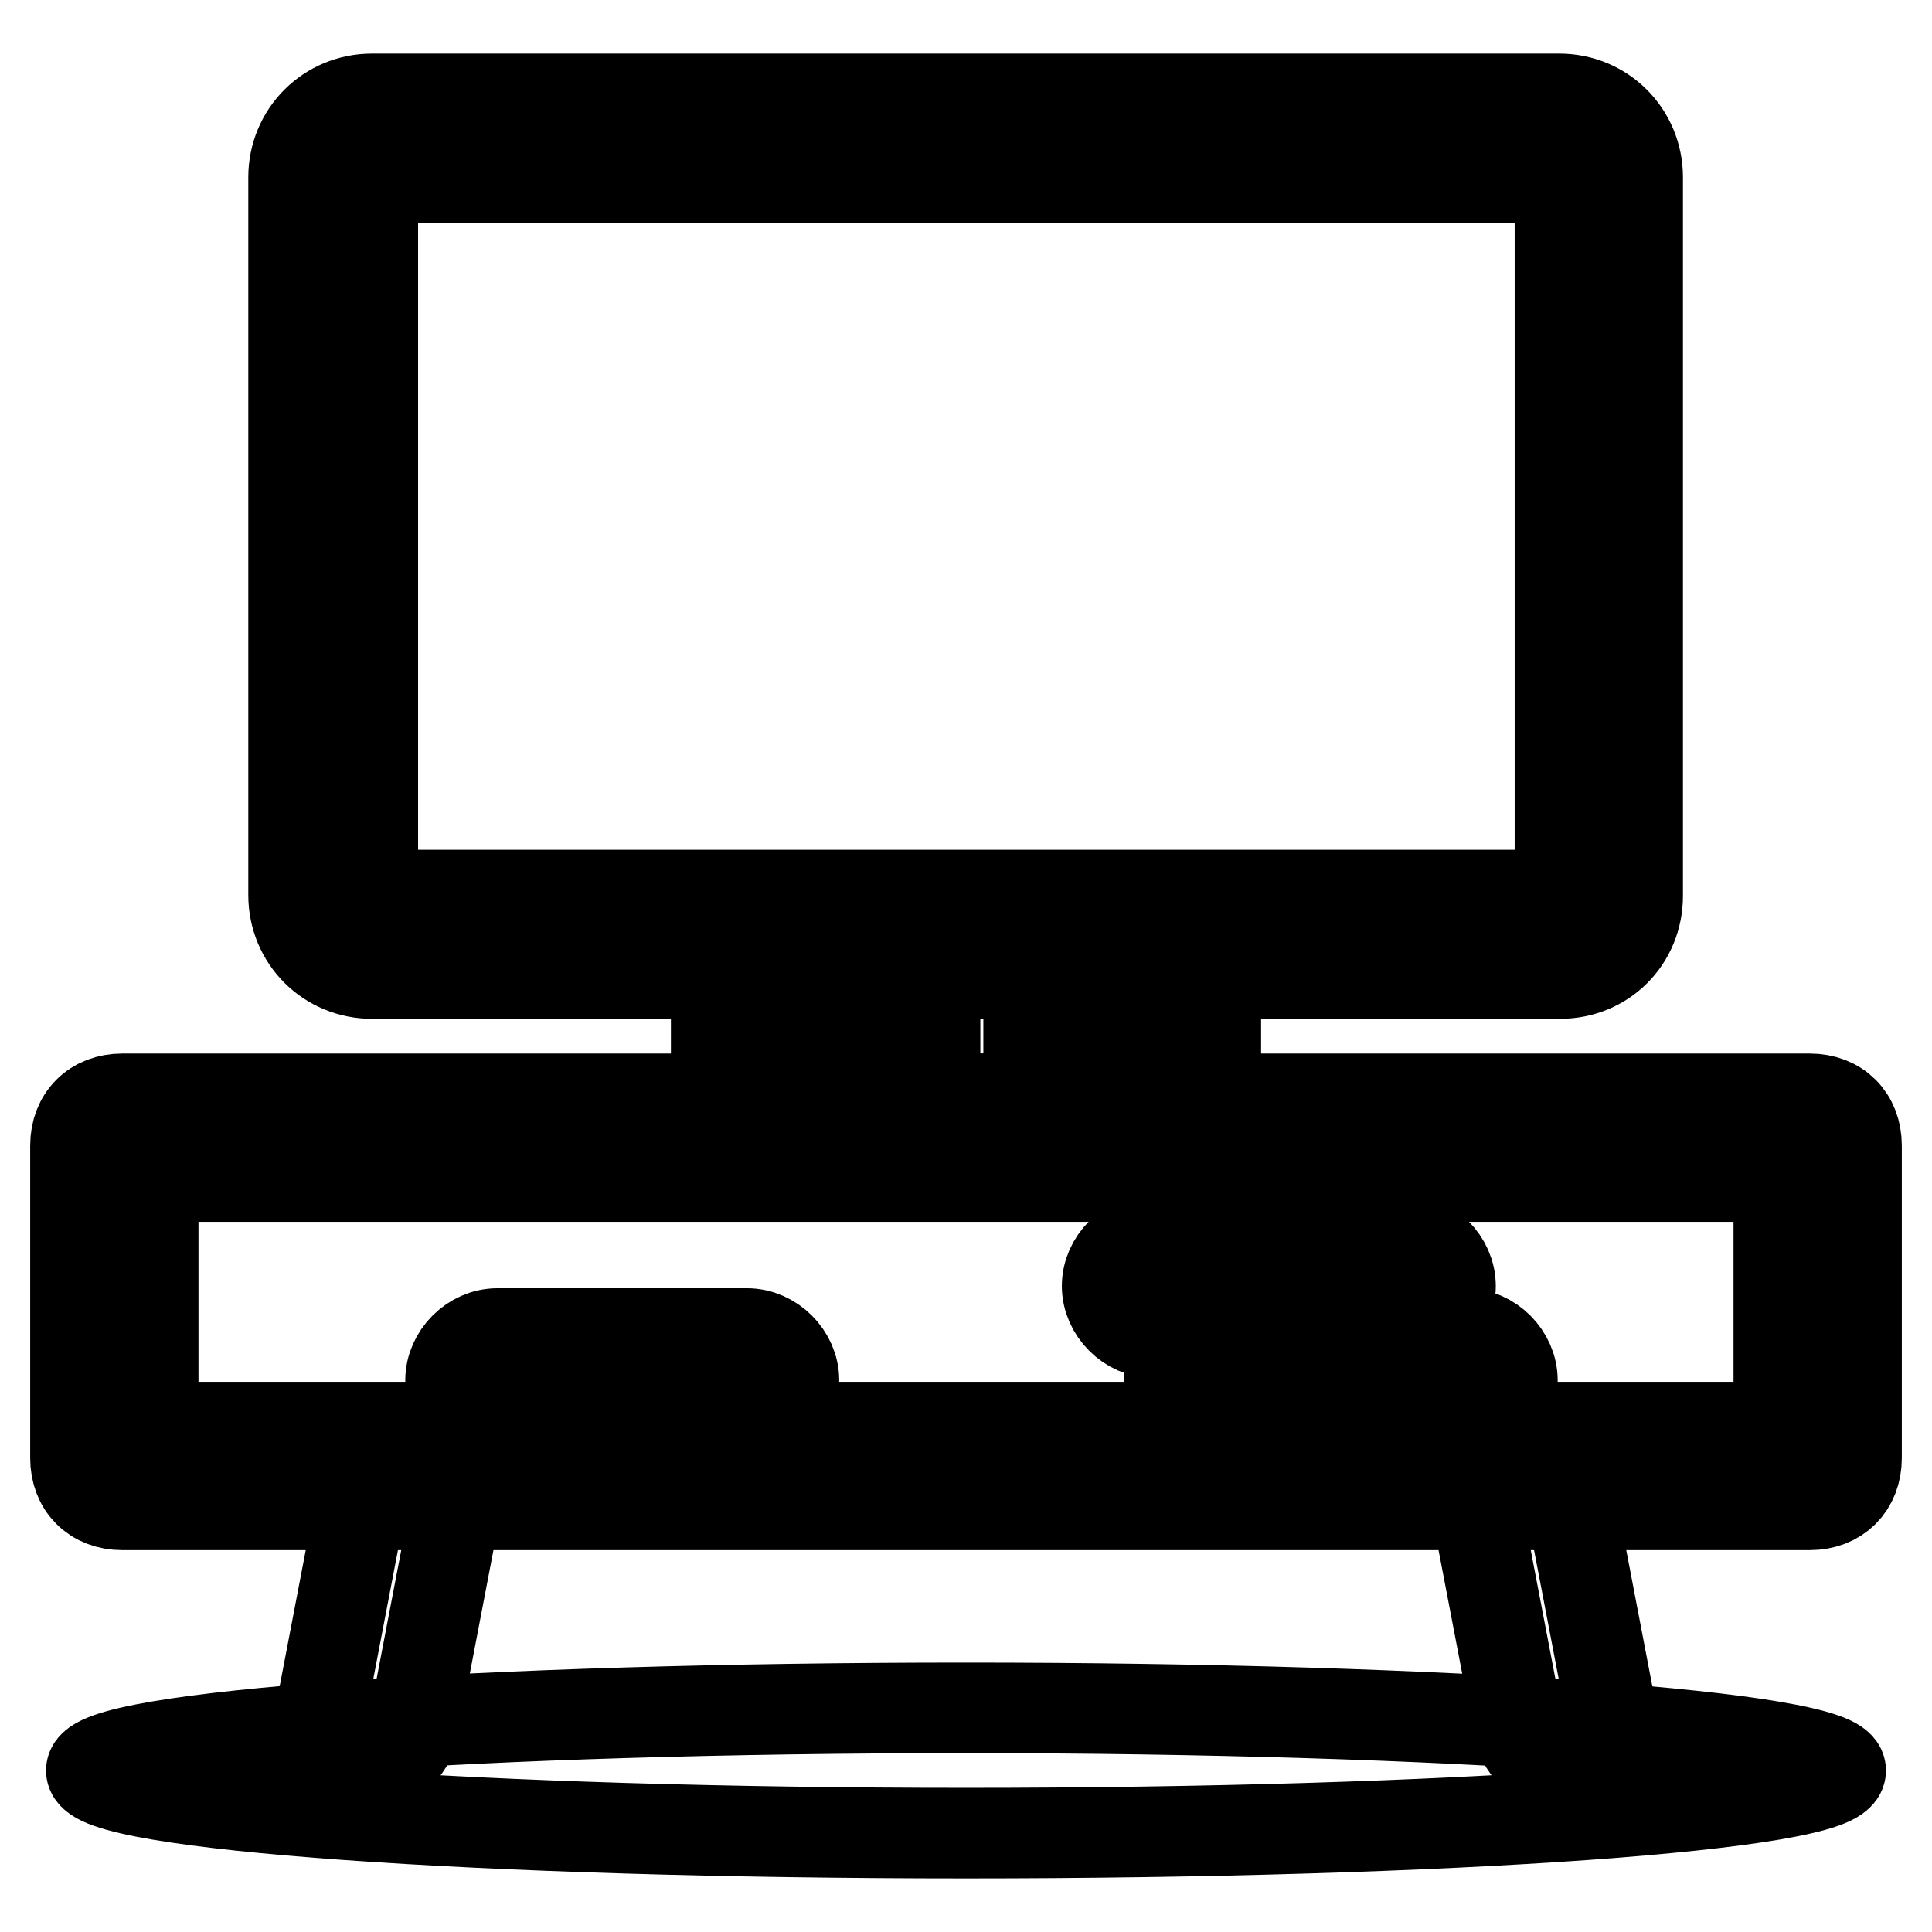<?xml version="1.0" encoding="utf-8"?>
<!-- Svg Vector Icons : http://www.onlinewebfonts.com/icon -->
<!DOCTYPE svg PUBLIC "-//W3C//DTD SVG 1.1//EN" "http://www.w3.org/Graphics/SVG/1.1/DTD/svg11.dtd">
<svg version="1.1" xmlns="http://www.w3.org/2000/svg" xmlns:xlink="http://www.w3.org/1999/xlink" x="0px" y="0px" viewBox="0 0 256 256" enable-background="new 0 0 256 256" xml:space="preserve">
<g> <path stroke-width="12" fill-opacity="0" stroke="#000000"  d="M243.9,234.6c0,4.6-51.8,8.3-115.9,8.3c-64.2,0-115.9-3.7-115.9-8.3s51.8-8.3,115.9-8.3 C192.2,226.3,243.9,230.1,243.9,234.6z"/> <path stroke-width="12" fill-opacity="0" stroke="#000000"  d="M55.5,193.6c3.3,0.8,5.4,4.1,4.6,7.5l-5.4,28.2c-0.8,3.3-4.1,5.4-7.5,4.6c-3.3-0.8-5.4-4.1-4.6-7.5 l5.4-28.2C48.9,194.9,52.2,192.8,55.5,193.6z M200.5,193.6c3.3-0.8,6.6,1.2,7.5,4.6l5.4,28.2c0.8,3.3-1.2,6.6-4.6,7.5 c-3.3,0.8-6.6-1.2-7.5-4.6l-5.4-28.2C195.1,198.2,197.1,194.5,200.5,193.6z"/> <path stroke-width="12" fill-opacity="0" stroke="#000000"  d="M16.2,147.7h223.6c2.5,0,4.1,1.7,4.1,4.1v41.4c0,2.5-1.7,4.1-4.1,4.1H16.2c-2.5,0-4.1-1.7-4.1-4.1v-41.4 C12.1,149.3,13.7,147.7,16.2,147.7z"/> <path stroke-width="12" fill-opacity="0" stroke="#000000"  d="M239.8,199.4H16.2c-3.7,0-6.2-2.5-6.2-6.2v-41.4c0-3.7,2.5-6.2,6.2-6.2h223.6c3.7,0,6.2,2.5,6.2,6.2v41.4 C246,196.9,243.5,199.4,239.8,199.4L239.8,199.4z M16.2,149.7c-1.2,0-2.1,0.8-2.1,2.1v41.4c0,1.2,0.8,2.1,2.1,2.1h223.6 c1.2,0,2.1-0.8,2.1-2.1v-41.4c0-1.2-0.8-2.1-2.1-2.1H16.2z"/> <path stroke-width="12" fill-opacity="0" stroke="#000000"  d="M22.4,155.9h211.2c1.2,0,2.1,0.8,2.1,2.1v29c0,1.2-0.8,2.1-2.1,2.1H22.4c-1.2,0-2.1-0.8-2.1-2.1v-29 C20.4,156.8,21.2,155.9,22.4,155.9L22.4,155.9z"/> <path stroke-width="12" fill-opacity="0" stroke="#000000"  d="M161.1,178.7h33.1c2.5,0,4.1,1.7,4.1,4.1c0,2.5-1.7,4.1-4.1,4.1h-33.1c-2.5,0-4.1-1.7-4.1-4.1 C157,180.4,158.6,178.7,161.1,178.7z M65.9,178.7H99c2.5,0,4.1,1.7,4.1,4.1c0,2.5-1.7,4.1-4.1,4.1H65.9c-2.5,0-4.1-1.7-4.1-4.1 C61.8,180.4,63.4,178.7,65.9,178.7z M152.8,166.3H186c2.5,0,4.1,1.7,4.1,4.1s-1.7,4.1-4.1,4.1h-33.1c-2.5,0-4.1-1.7-4.1-4.1 S150.4,166.3,152.8,166.3z"/> <path stroke-width="12" fill-opacity="0" stroke="#000000"  d="M194.2,189.1h-33.1c-3.3,0-6.2-2.9-6.2-6.2s2.9-6.2,6.2-6.2h33.1c3.3,0,6.2,2.9,6.2,6.2 S197.6,189.1,194.2,189.1z M161.1,180.8c-1.2,0-2.1,0.8-2.1,2.1c0,1.2,0.8,2.1,2.1,2.1h33.1c1.2,0,2.1-0.8,2.1-2.1 c0-1.2-0.8-2.1-2.1-2.1H161.1z M99,189.1H65.9c-3.3,0-6.2-2.9-6.2-6.2s2.9-6.2,6.2-6.2H99c3.3,0,6.2,2.9,6.2,6.2 S102.3,189.1,99,189.1z M65.9,180.8c-1.2,0-2.1,0.8-2.1,2.1c0,1.2,0.8,2.1,2.1,2.1H99c1.2,0,2.1-0.8,2.1-2.1c0-1.2-0.8-2.1-2.1-2.1 H65.9z M186,176.6h-33.1c-3.3,0-6.2-2.9-6.2-6.2c0-3.3,2.9-6.2,6.2-6.2H186c3.3,0,6.2,2.9,6.2,6.2 C192.2,173.7,189.3,176.6,186,176.6z M152.8,168.4c-1.2,0-2.1,0.8-2.1,2.1c0,1.2,0.8,2.1,2.1,2.1H186c1.2,0,2.1-0.8,2.1-2.1 c0-1.2-0.8-2.1-2.1-2.1H152.8z"/> <path stroke-width="12" fill-opacity="0" stroke="#000000"  d="M161.1,145.6H94.9v-8.3h29v-12.4h12.4v12.4h24.8V145.6L161.1,145.6z"/> <path stroke-width="12" fill-opacity="0" stroke="#000000"  d="M49.3,15.2h157.3c4.6,0,8.3,3.7,8.3,8.3v95.2c0,4.6-3.7,8.3-8.3,8.3H49.3c-4.6,0-8.3-3.7-8.3-8.3V23.5 C41.1,18.9,44.8,15.2,49.3,15.2z"/> <path stroke-width="12" fill-opacity="0" stroke="#000000"  d="M206.7,129H49.3c-5.8,0-10.4-4.6-10.4-10.4V23.5c0-5.8,4.6-10.4,10.4-10.4h157.3c5.8,0,10.4,4.6,10.4,10.4 v95.2C217,124.5,212.5,129,206.7,129z M49.3,17.2c-3.3,0-6.2,2.9-6.2,6.2v95.2c0,3.3,2.9,6.2,6.2,6.2h157.3c3.3,0,6.2-2.9,6.2-6.2 V23.5c0-3.3-2.9-6.2-6.2-6.2H49.3z"/> <path stroke-width="12" fill-opacity="0" stroke="#000000"  d="M53.5,23.5h149.1c2.5,0,4.1,1.7,4.1,4.1v86.9c0,2.5-1.7,4.1-4.1,4.1H53.5c-2.5,0-4.1-1.7-4.1-4.1V27.6 C49.3,25.1,51,23.5,53.5,23.5z"/></g>
</svg>